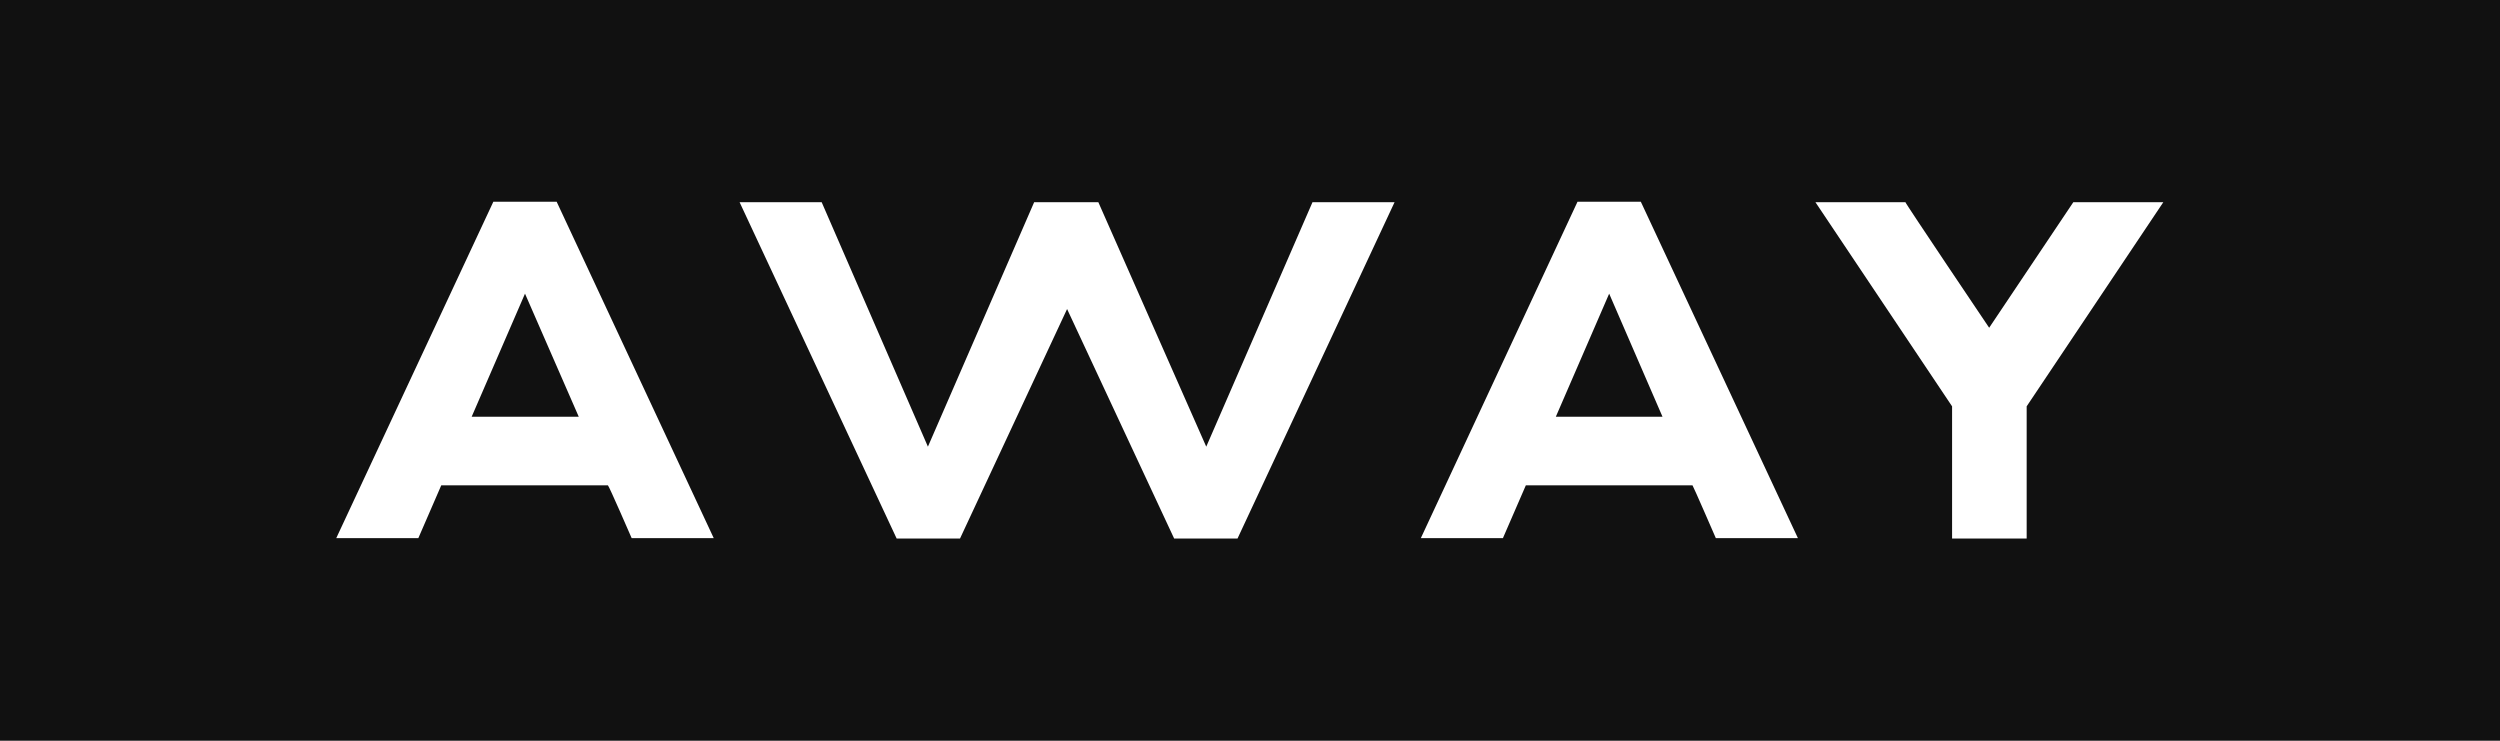 <svg xmlns="http://www.w3.org/2000/svg" width="108" height="32" viewBox="0 0 108 32">
  <title>away-logo</title>
  <g>
    <polygon points="67.212 18.003 71.82 18.003 69.516 12.686 67.212 18.003" fill="#111"/>
    <polygon points="20.376 18.003 25.002 18.003 22.68 12.686 20.376 18.003" fill="#111"/>
    <path d="M0,0V32H108V0ZM27.288,23.248s-.99-2.281-1.026-2.281h-7.2l-.99,2.281H14.526L21.312,8.716h2.736l6.786,14.532Zm26.172.018H50.724L46.098,13.35l-4.626,9.916H38.736L31.95,8.734h3.546l4.59,10.562,4.59-10.562h2.772L52.11,19.296,56.7,8.734h3.546Zm20.664-.018s-.99-2.281-1.008-2.281h-7.2l-.99,2.281H61.38L68.148,8.716h2.736L77.67,23.248Zm13.428-5.694v5.712H84.33V17.554l-5.904-8.82h3.888c-.036,0,3.618,5.425,3.618,5.425l3.636-5.425h3.888Z" fill="#111"/>
  </g>
</svg>
